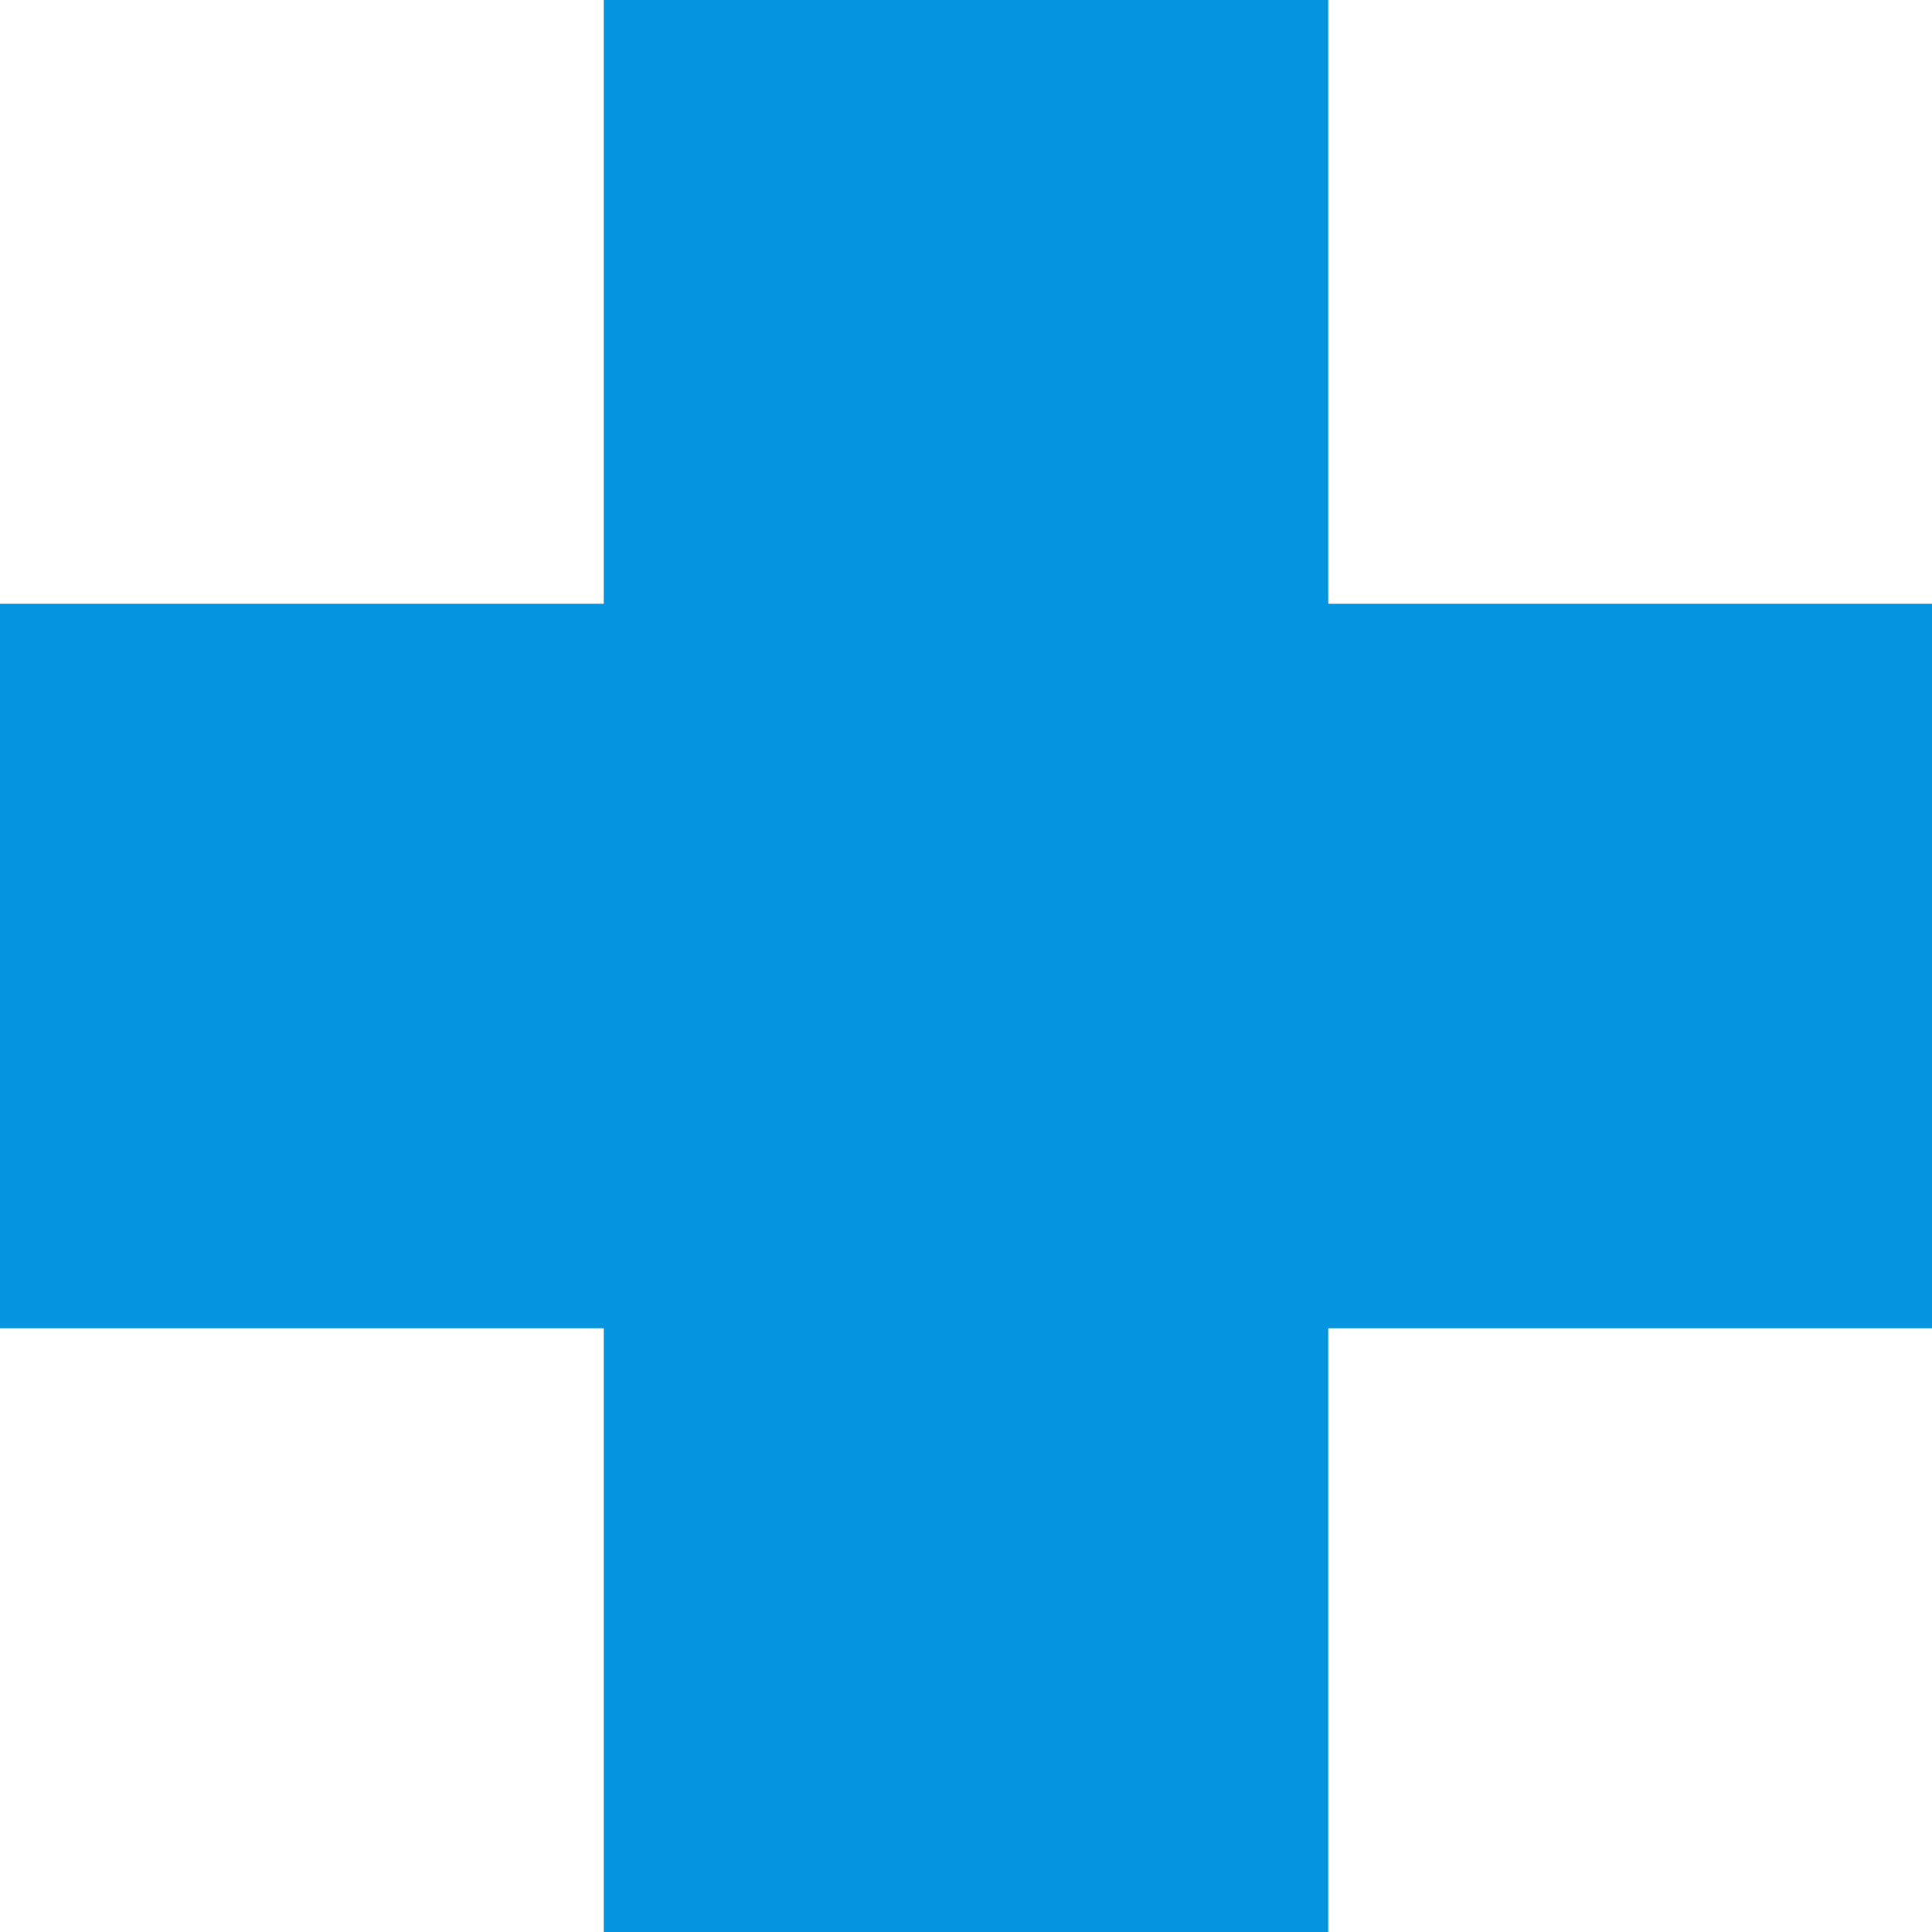 <svg width="40" height="40" viewBox="0 0 40 40" fill="none" xmlns="http://www.w3.org/2000/svg">
<g clip-path="url(#clip0_1720_3333)">
<path d="M27.5 0H12.5V12.5H0V27.5H12.5V40H27.5V27.5H40V12.5H27.5V0Z" fill="#0594E0"/>
</g>
<defs>
<clipPath id="clip0_1720_3333">
<rect width="40" height="40" fill="white"/>
</clipPath>
</defs>
</svg>
